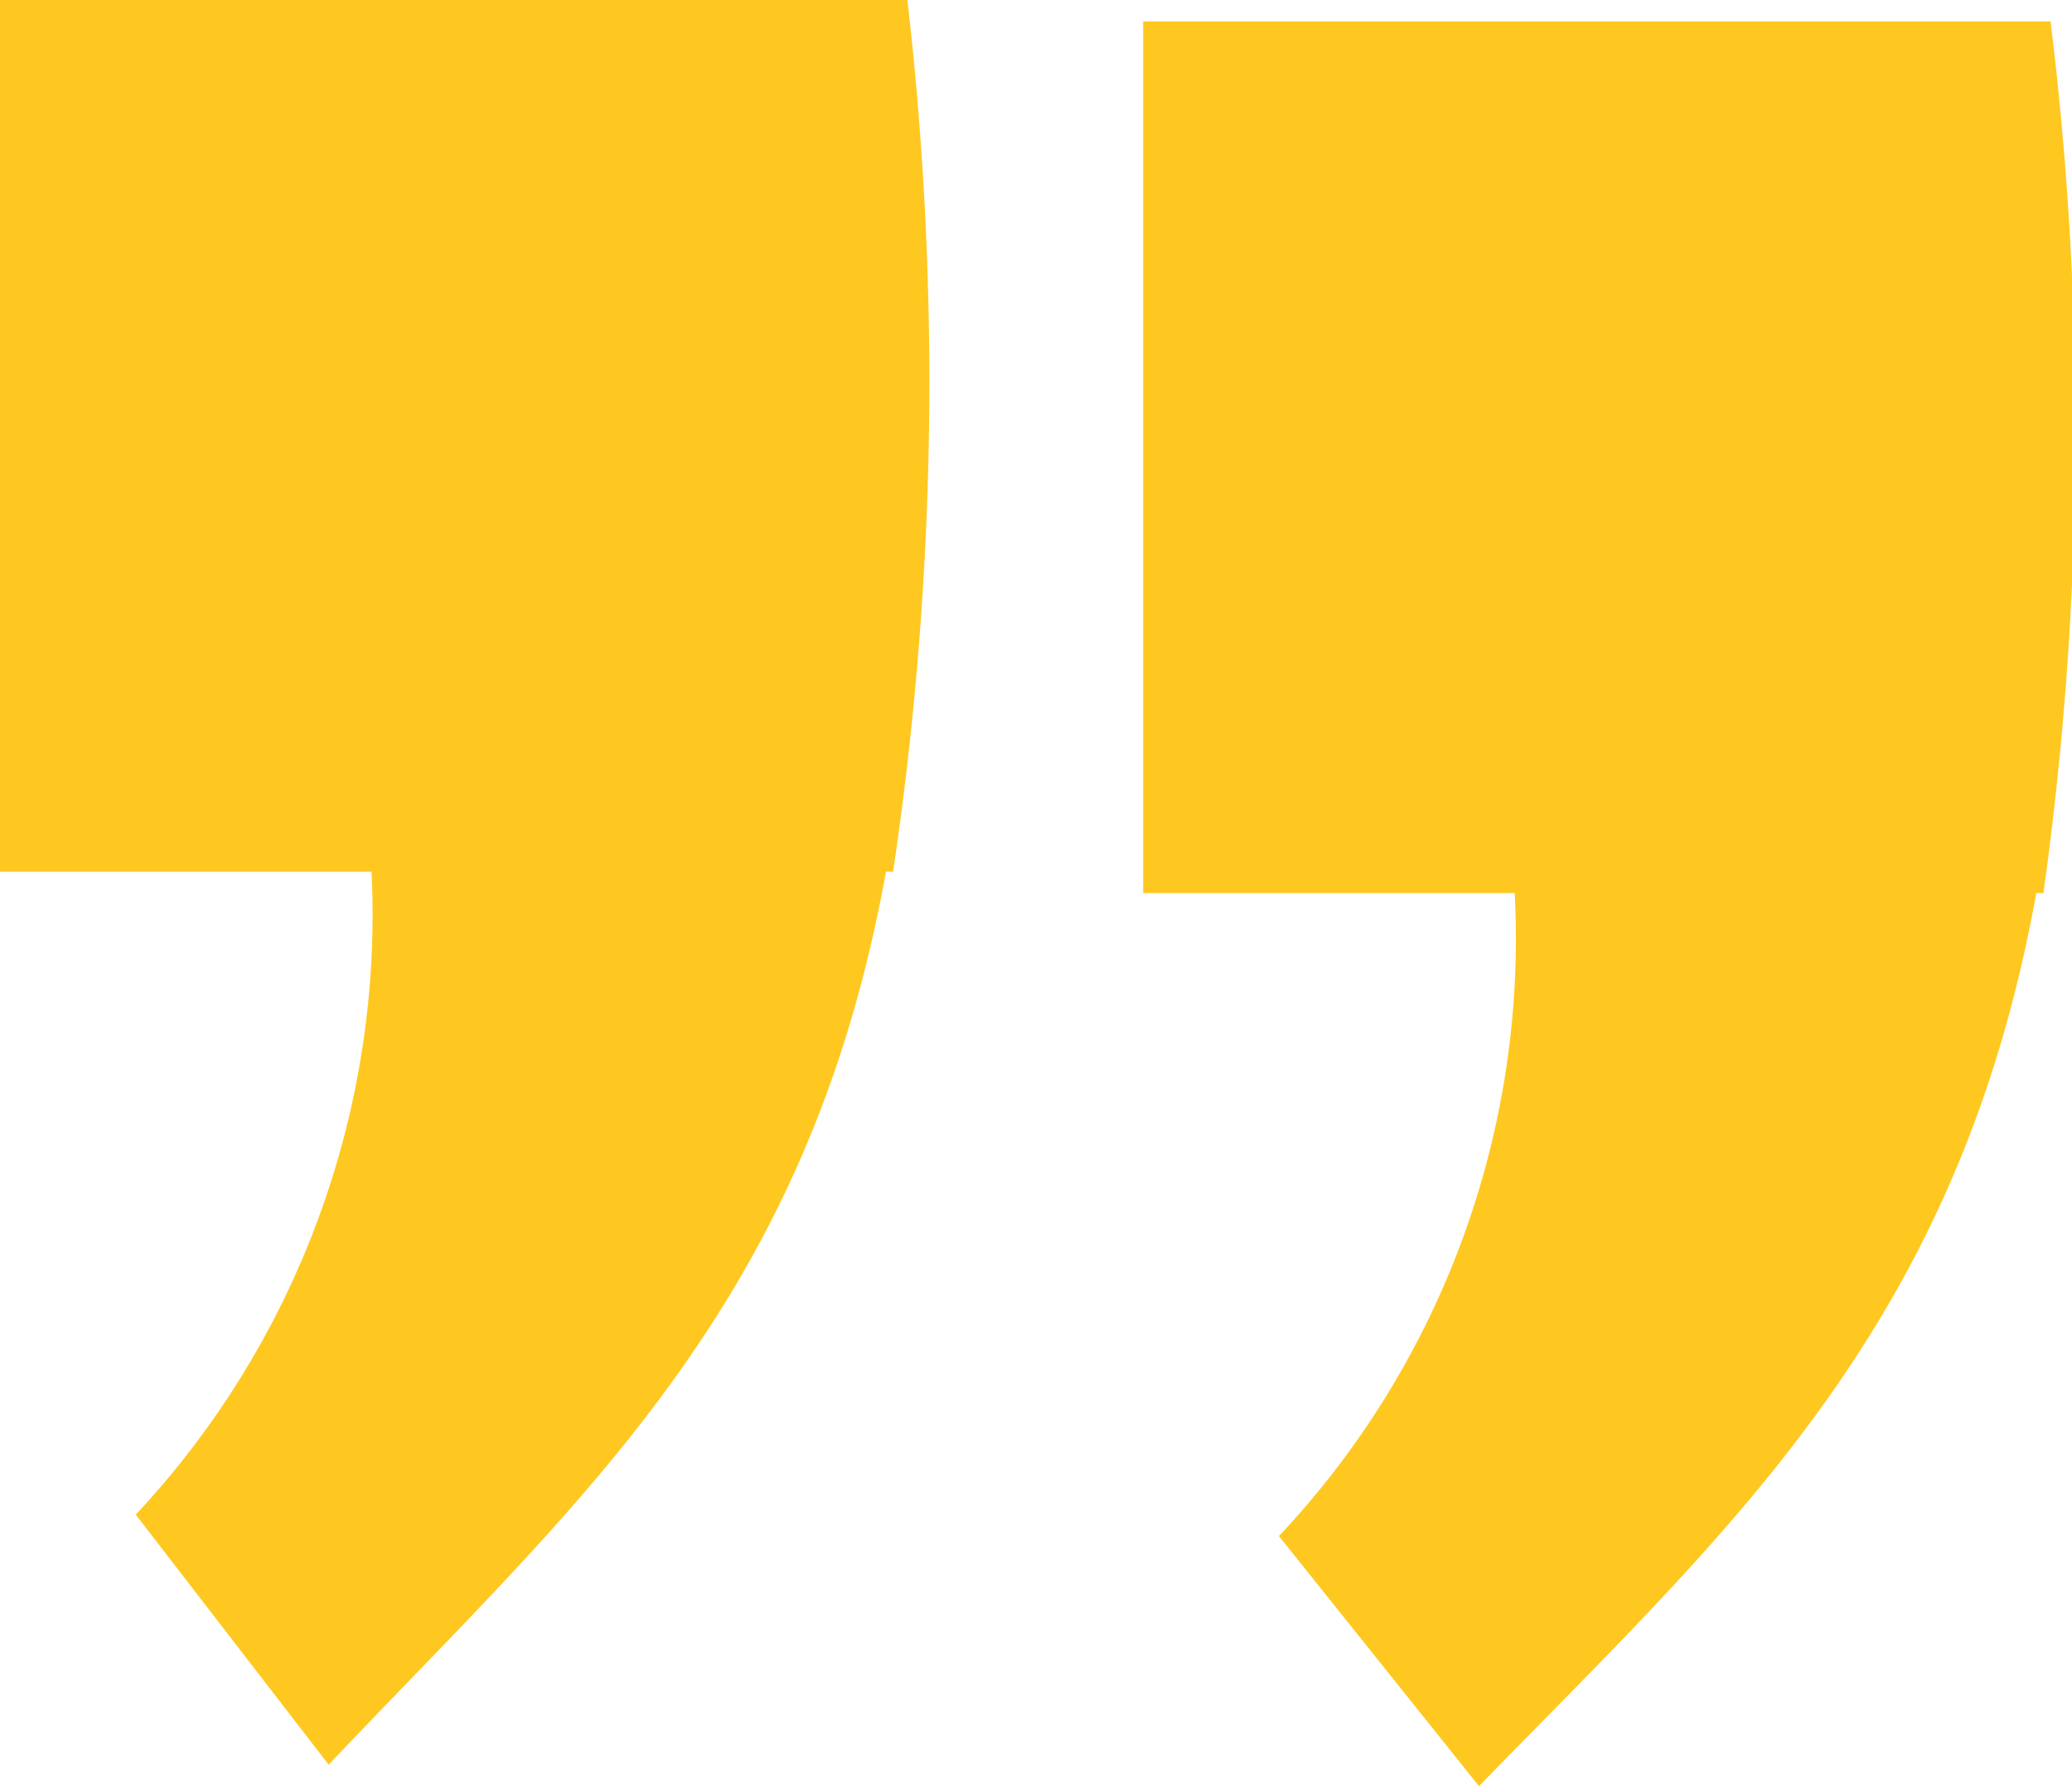 <svg xmlns="http://www.w3.org/2000/svg" viewBox="0 0 29 25"><title>Untitled-1</title><path d="M0 0v12.2h5.2a12.3 12.3 0 0 1-3.3 9l2.7 3.5c3.5-3.7 6.7-6.4 7.8-12.5h.1A46.6 46.6 0 0 0 12.7 0zM16 .3v12.2h5.2a12.2 12.2 0 0 1-3.3 9l2.8 3.5c3.5-3.6 6.7-6.4 7.8-12.5h.1A46.9 46.9 0 0 0 28.7.3z" fill="#ffc820"/></svg>